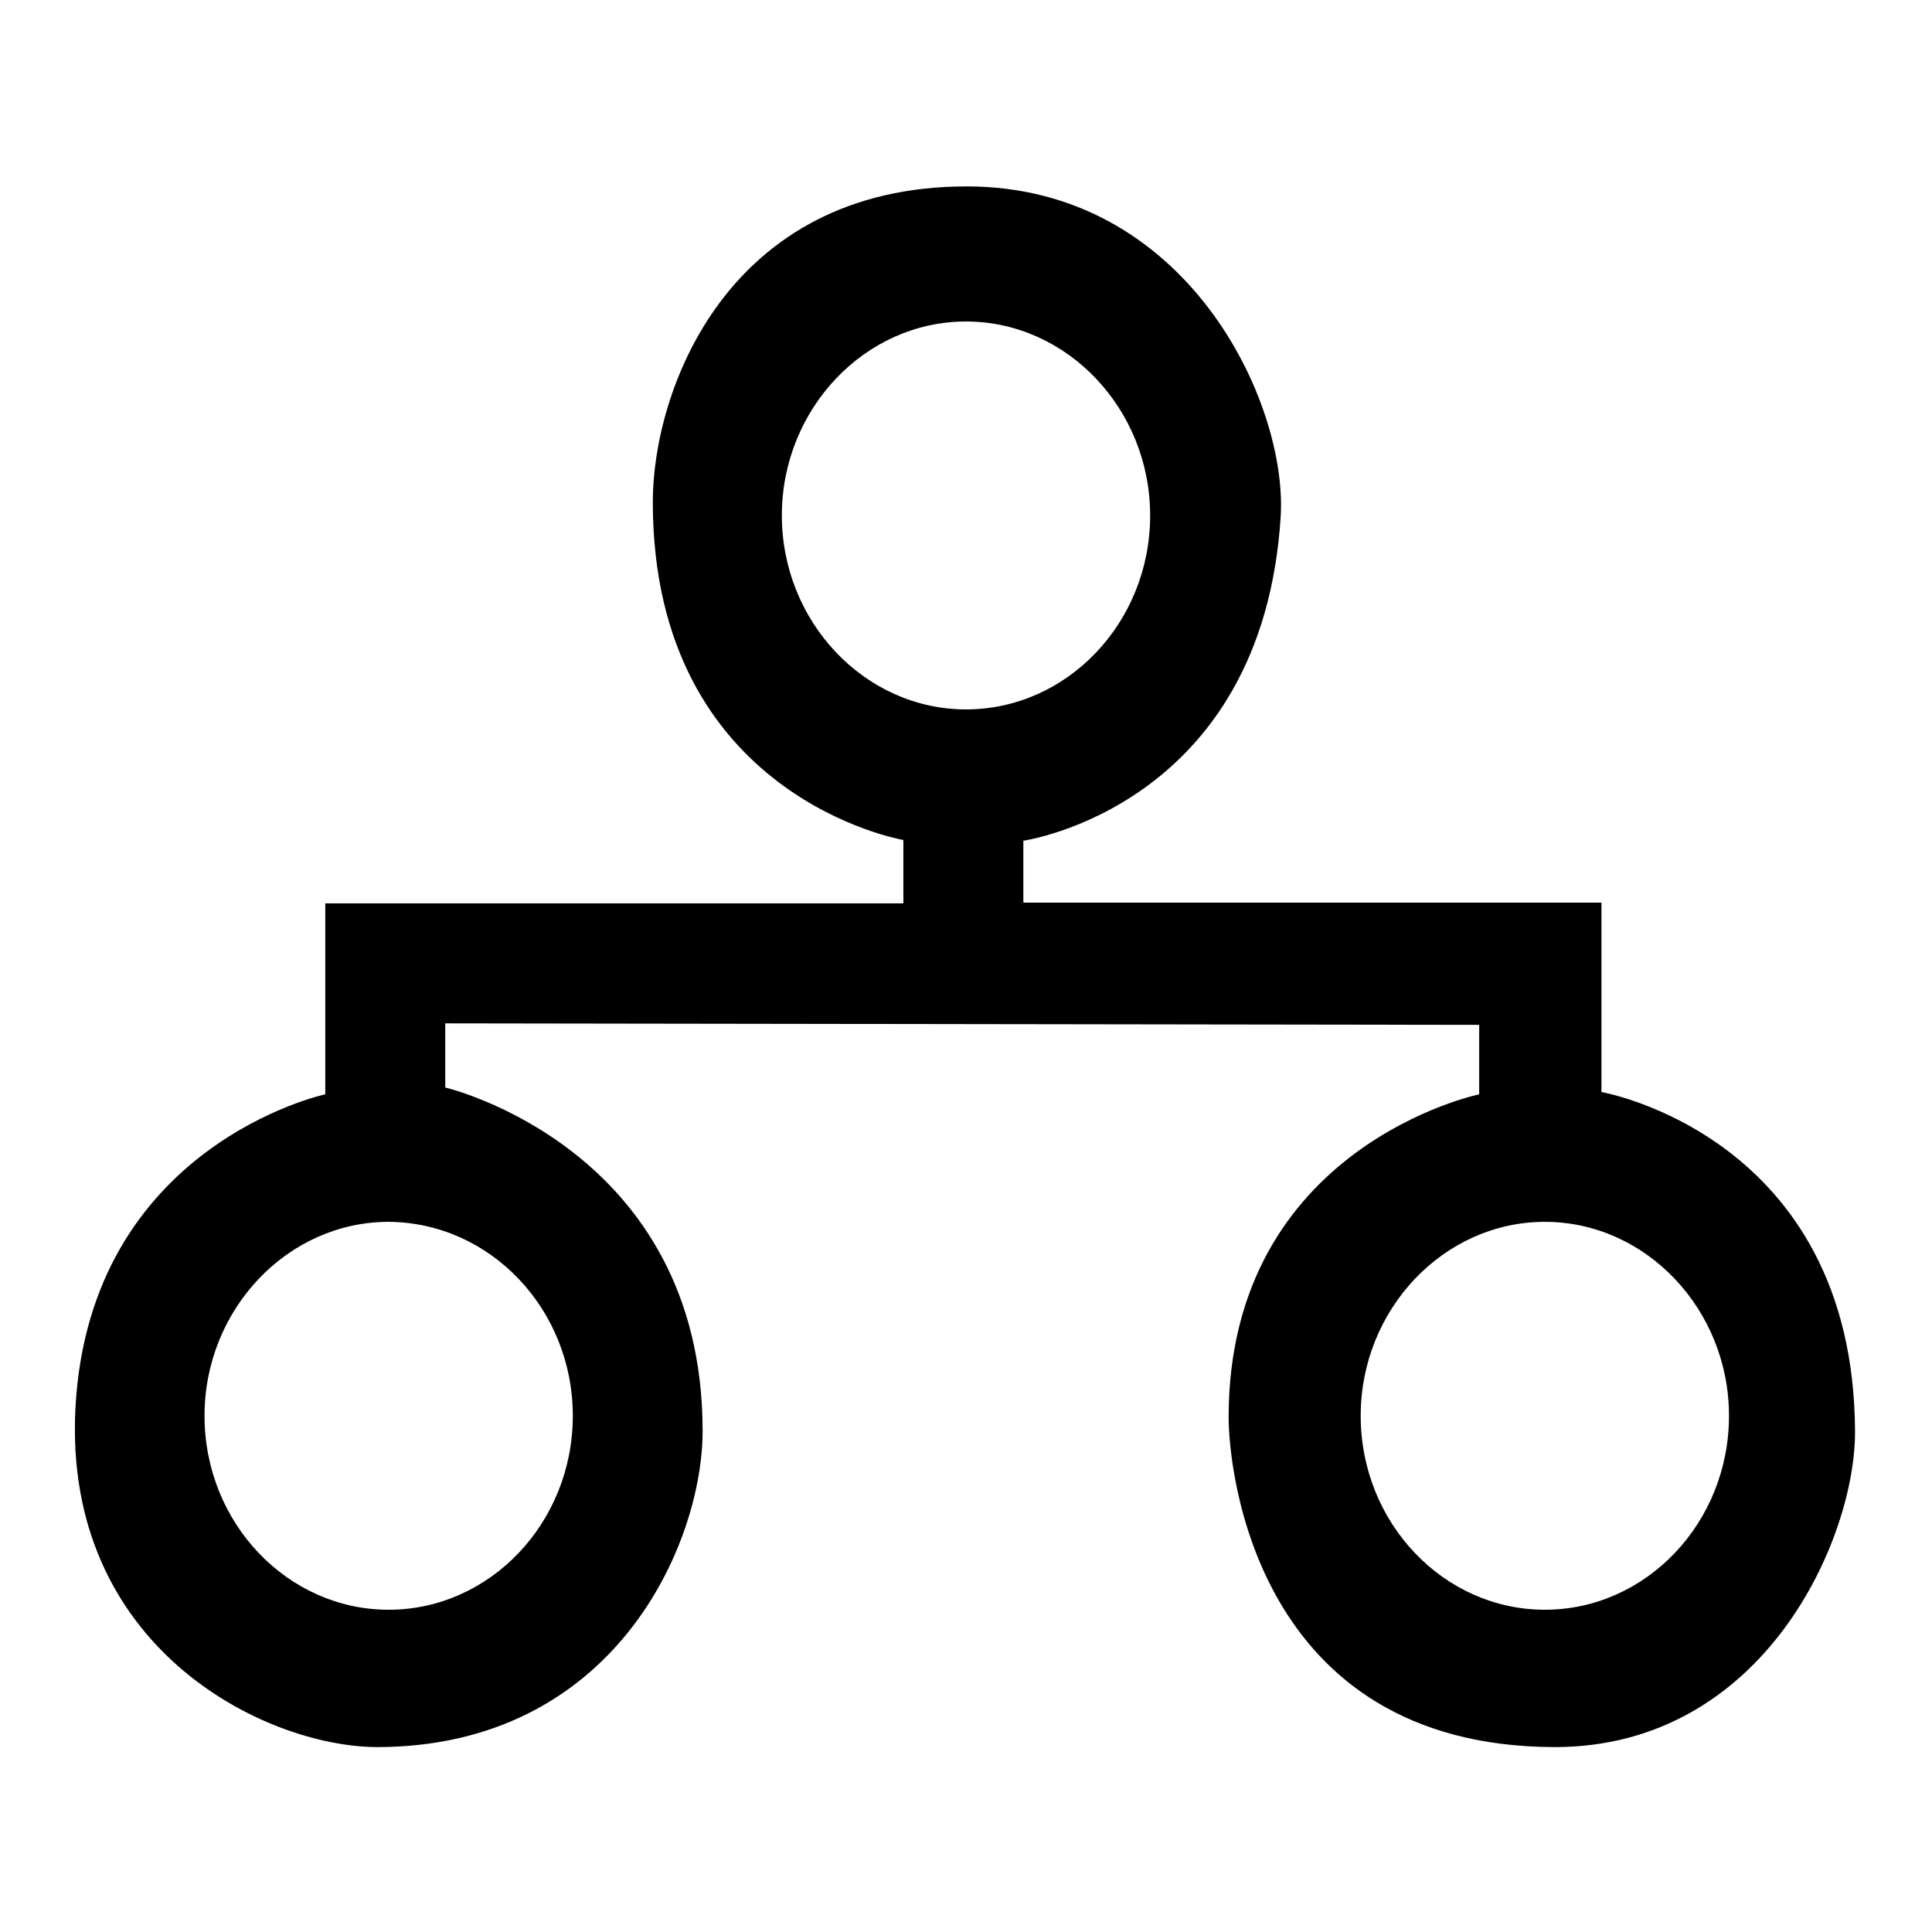 <?xml version="1.0" encoding="utf-8"?>
<!-- Svg Vector Icons : http://www.onlinewebfonts.com/icon -->
<!DOCTYPE svg PUBLIC "-//W3C//DTD SVG 1.1//EN" "http://www.w3.org/Graphics/SVG/1.1/DTD/svg11.dtd">
<svg version="1.1" xmlns="http://www.w3.org/2000/svg" xmlns:xlink="http://www.w3.org/1999/xlink" x="0px" y="0px" viewBox="0 0 256 256" enable-background="new 0 0 256 256" xml:space="preserve">
<g><g><path fill="#000000" d="M212.2,144.7v-25.1h-76.6v-8.2c0,0,31.7-4.5,34.1-43c0.9-15.1-12.4-43.7-41.6-43.7c-31.8,0-41.6,27.1-41.6,41.8c0,39.2,33.2,44.8,33.2,44.8v8.4H43.1v25.3c0,0-31.2,6.7-33.1,41.5c-1.7,31.7,24.9,44.9,39.9,45c31.5,0,43.2-26.9,43.2-41.9c0-37.5-34.1-45.5-34.1-45.5v-8.5l137,0.2v9.2c0,0-33.2,6.9-33.2,42.8c0,6.7,3.4,43.6,43.2,43.7c27.8,0,39.9-27.7,39.8-41.9C245.6,150.5,212.2,144.7,212.2,144.7z M75.9,187.6c0,14.2-11,25.7-24.4,25.7c-13.4,0-24.4-11.5-24.4-25.7c0-14.1,11-25.7,24.4-25.7C65,162,75.9,173.5,75.9,187.6z M103.6,68.3c0-14.1,11-25.7,24.4-25.7c13.4,0,24.4,11.6,24.4,25.7c0,14.2-11,25.7-24.4,25.7C114.6,94,103.6,82.4,103.6,68.3z M204.7,213.3c-13.4,0-24.4-11.5-24.4-25.7c0-14.1,11-25.7,24.4-25.7c13.4,0,24.4,11.6,24.4,25.7C229.1,201.8,218.1,213.3,204.7,213.3z"/></g></g>
</svg>